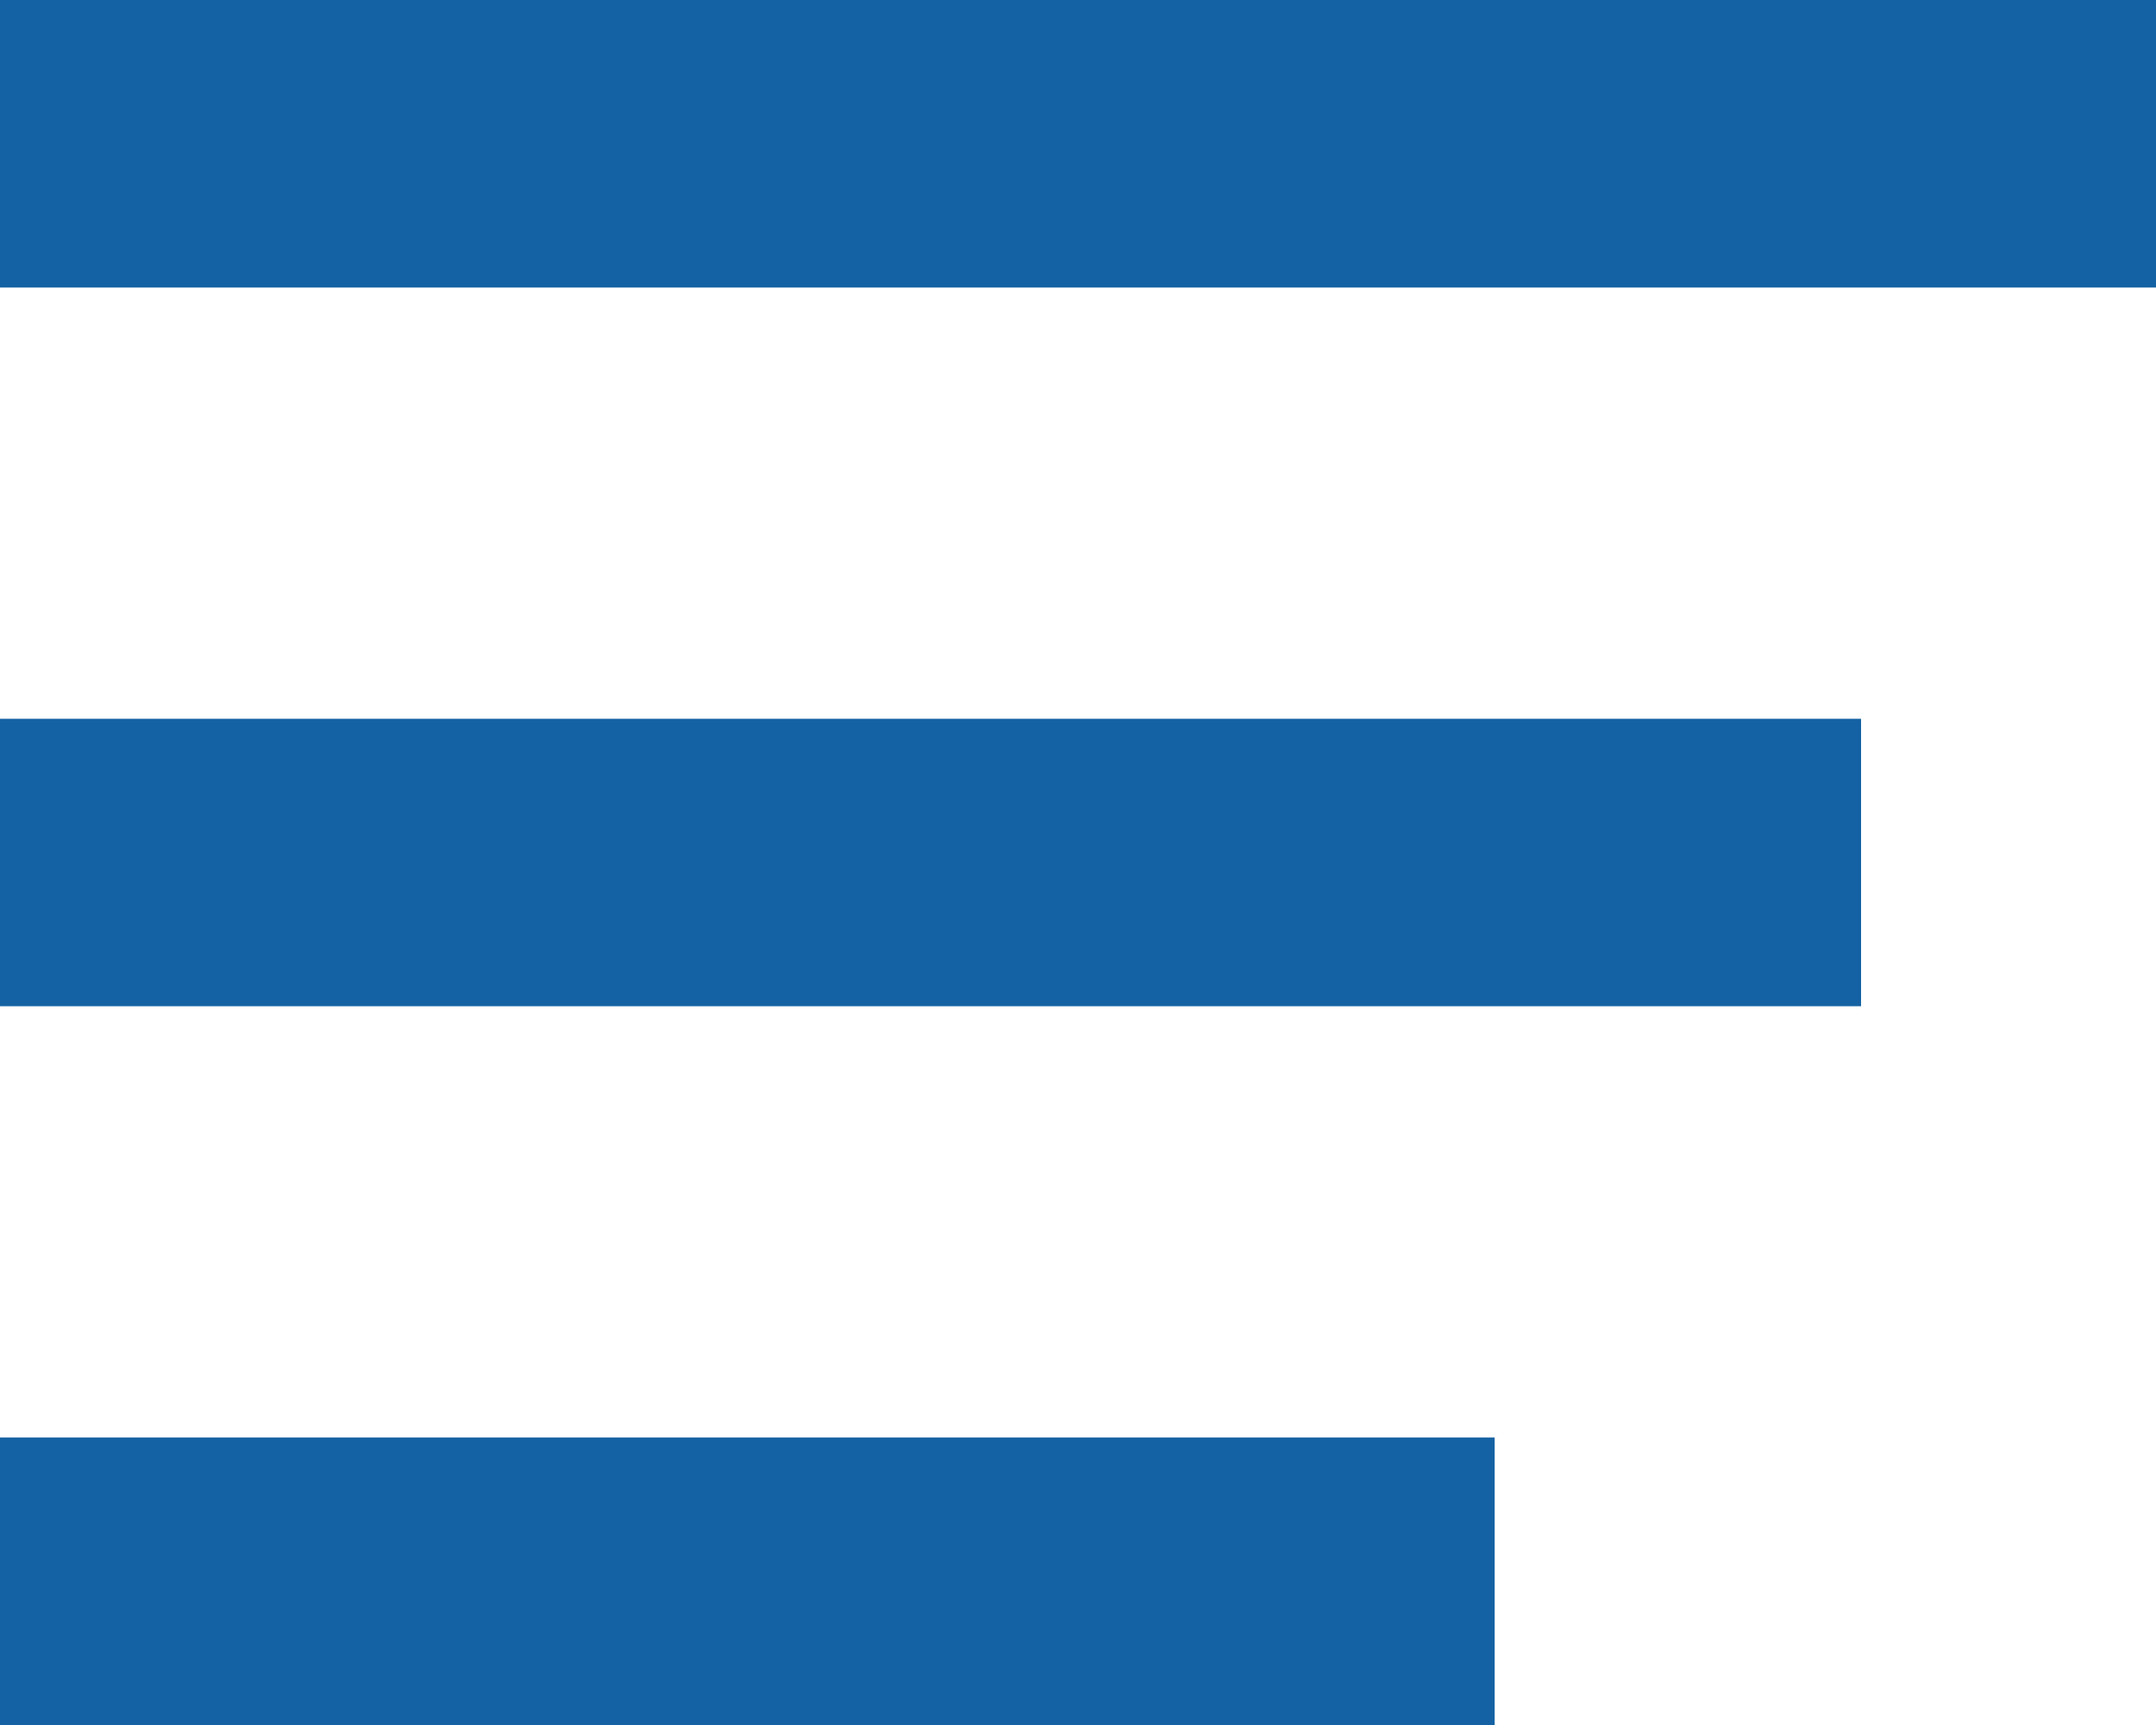 <svg xmlns="http://www.w3.org/2000/svg" width="20" height="16" viewBox="0 0 20 16">
  <path id="Icon_material-menu" data-name="Icon material-menu" d="M4.5,25H18.365V22.333H4.5Zm0-6.667H21.764V15.667H4.5ZM4.5,9v2.667h20V9Z" transform="translate(-4.5 -9)" fill="#1462a3"/>
</svg>
